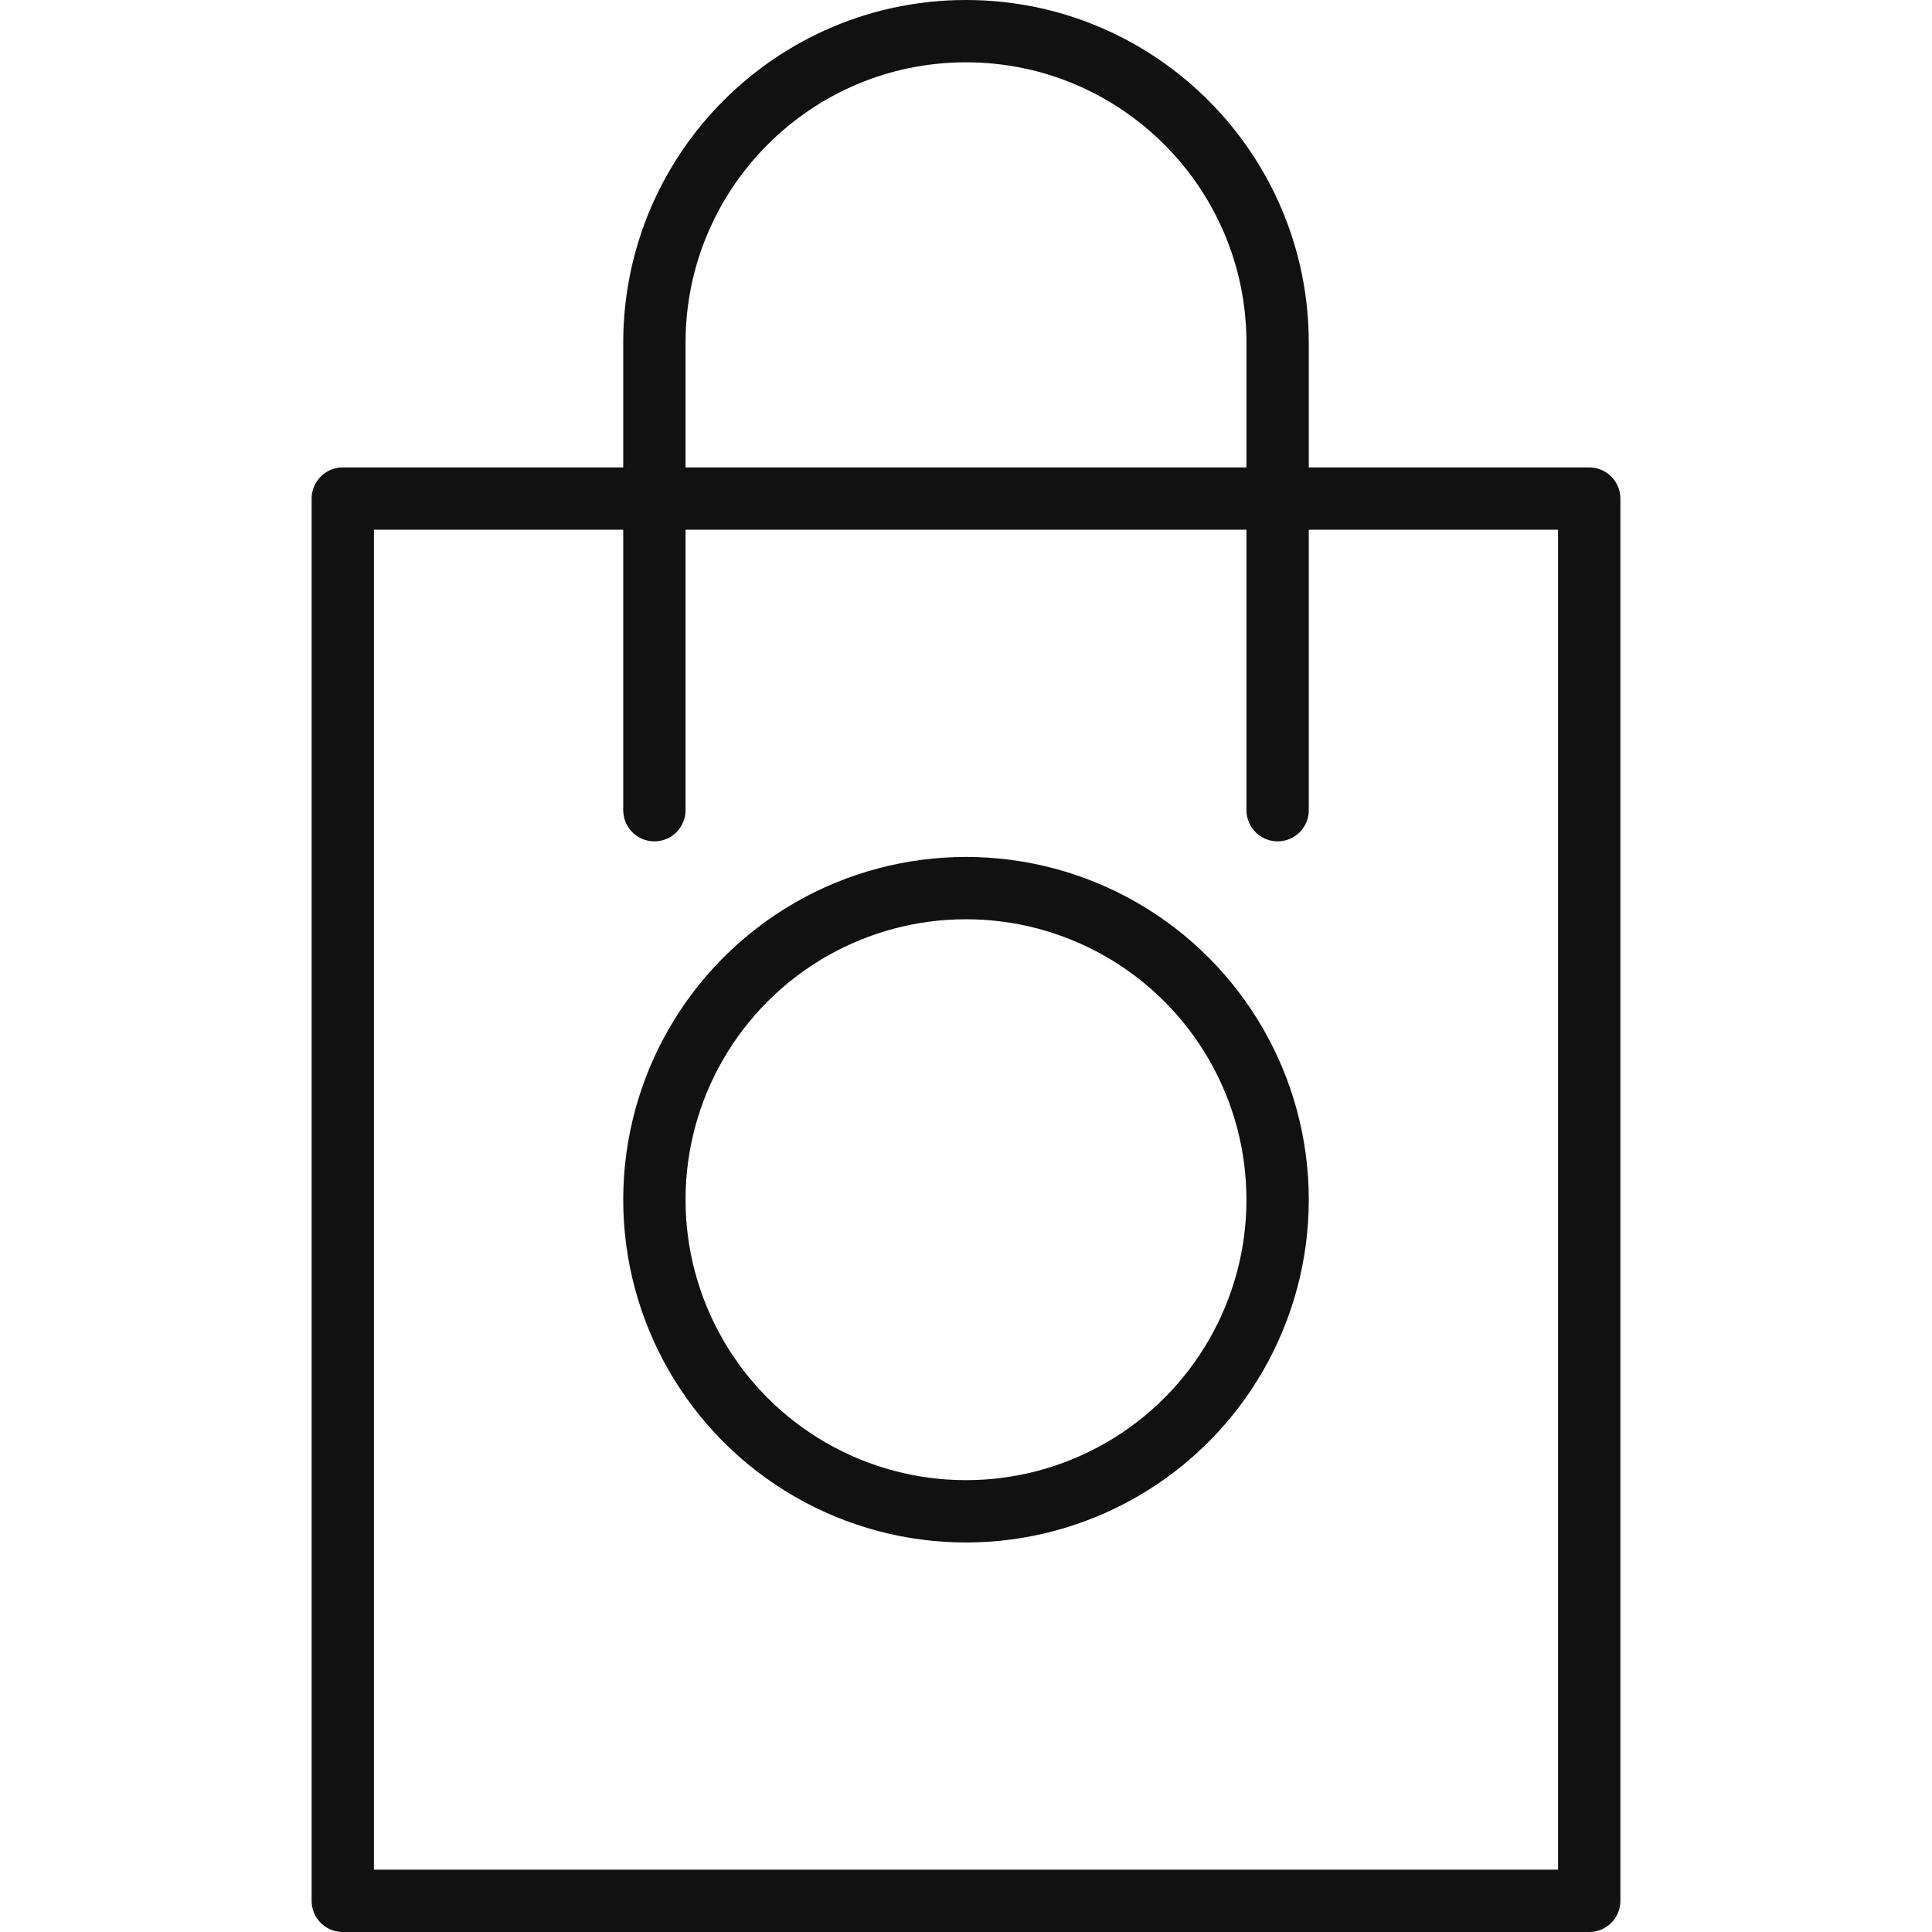 <?xml version="1.0" encoding="UTF-8"?>
<svg id="Layer_1" xmlns="http://www.w3.org/2000/svg" version="1.1" viewBox="0 0 62 62">
  <!-- Generator: Adobe Illustrator 30.0.0, SVG Export Plug-In . SVG Version: 2.1.1 Build 123)  -->
  <defs>
    <style>
      .st0 {
        fill: none;
        stroke: #111;
        stroke-linecap: round;
        stroke-linejoin: round;
        stroke-width: 2px;
      }
    </style>
  </defs>
  <rect class="st0" x="11" y="16" width="40" height="45"/>
  <path class="st0" d="M41,26v-15c0-5.52-4.48-10-10-10s-10,4.48-10,10v15"/>
  <circle class="st0" cx="31" cy="38.5" r="10"/>
</svg>